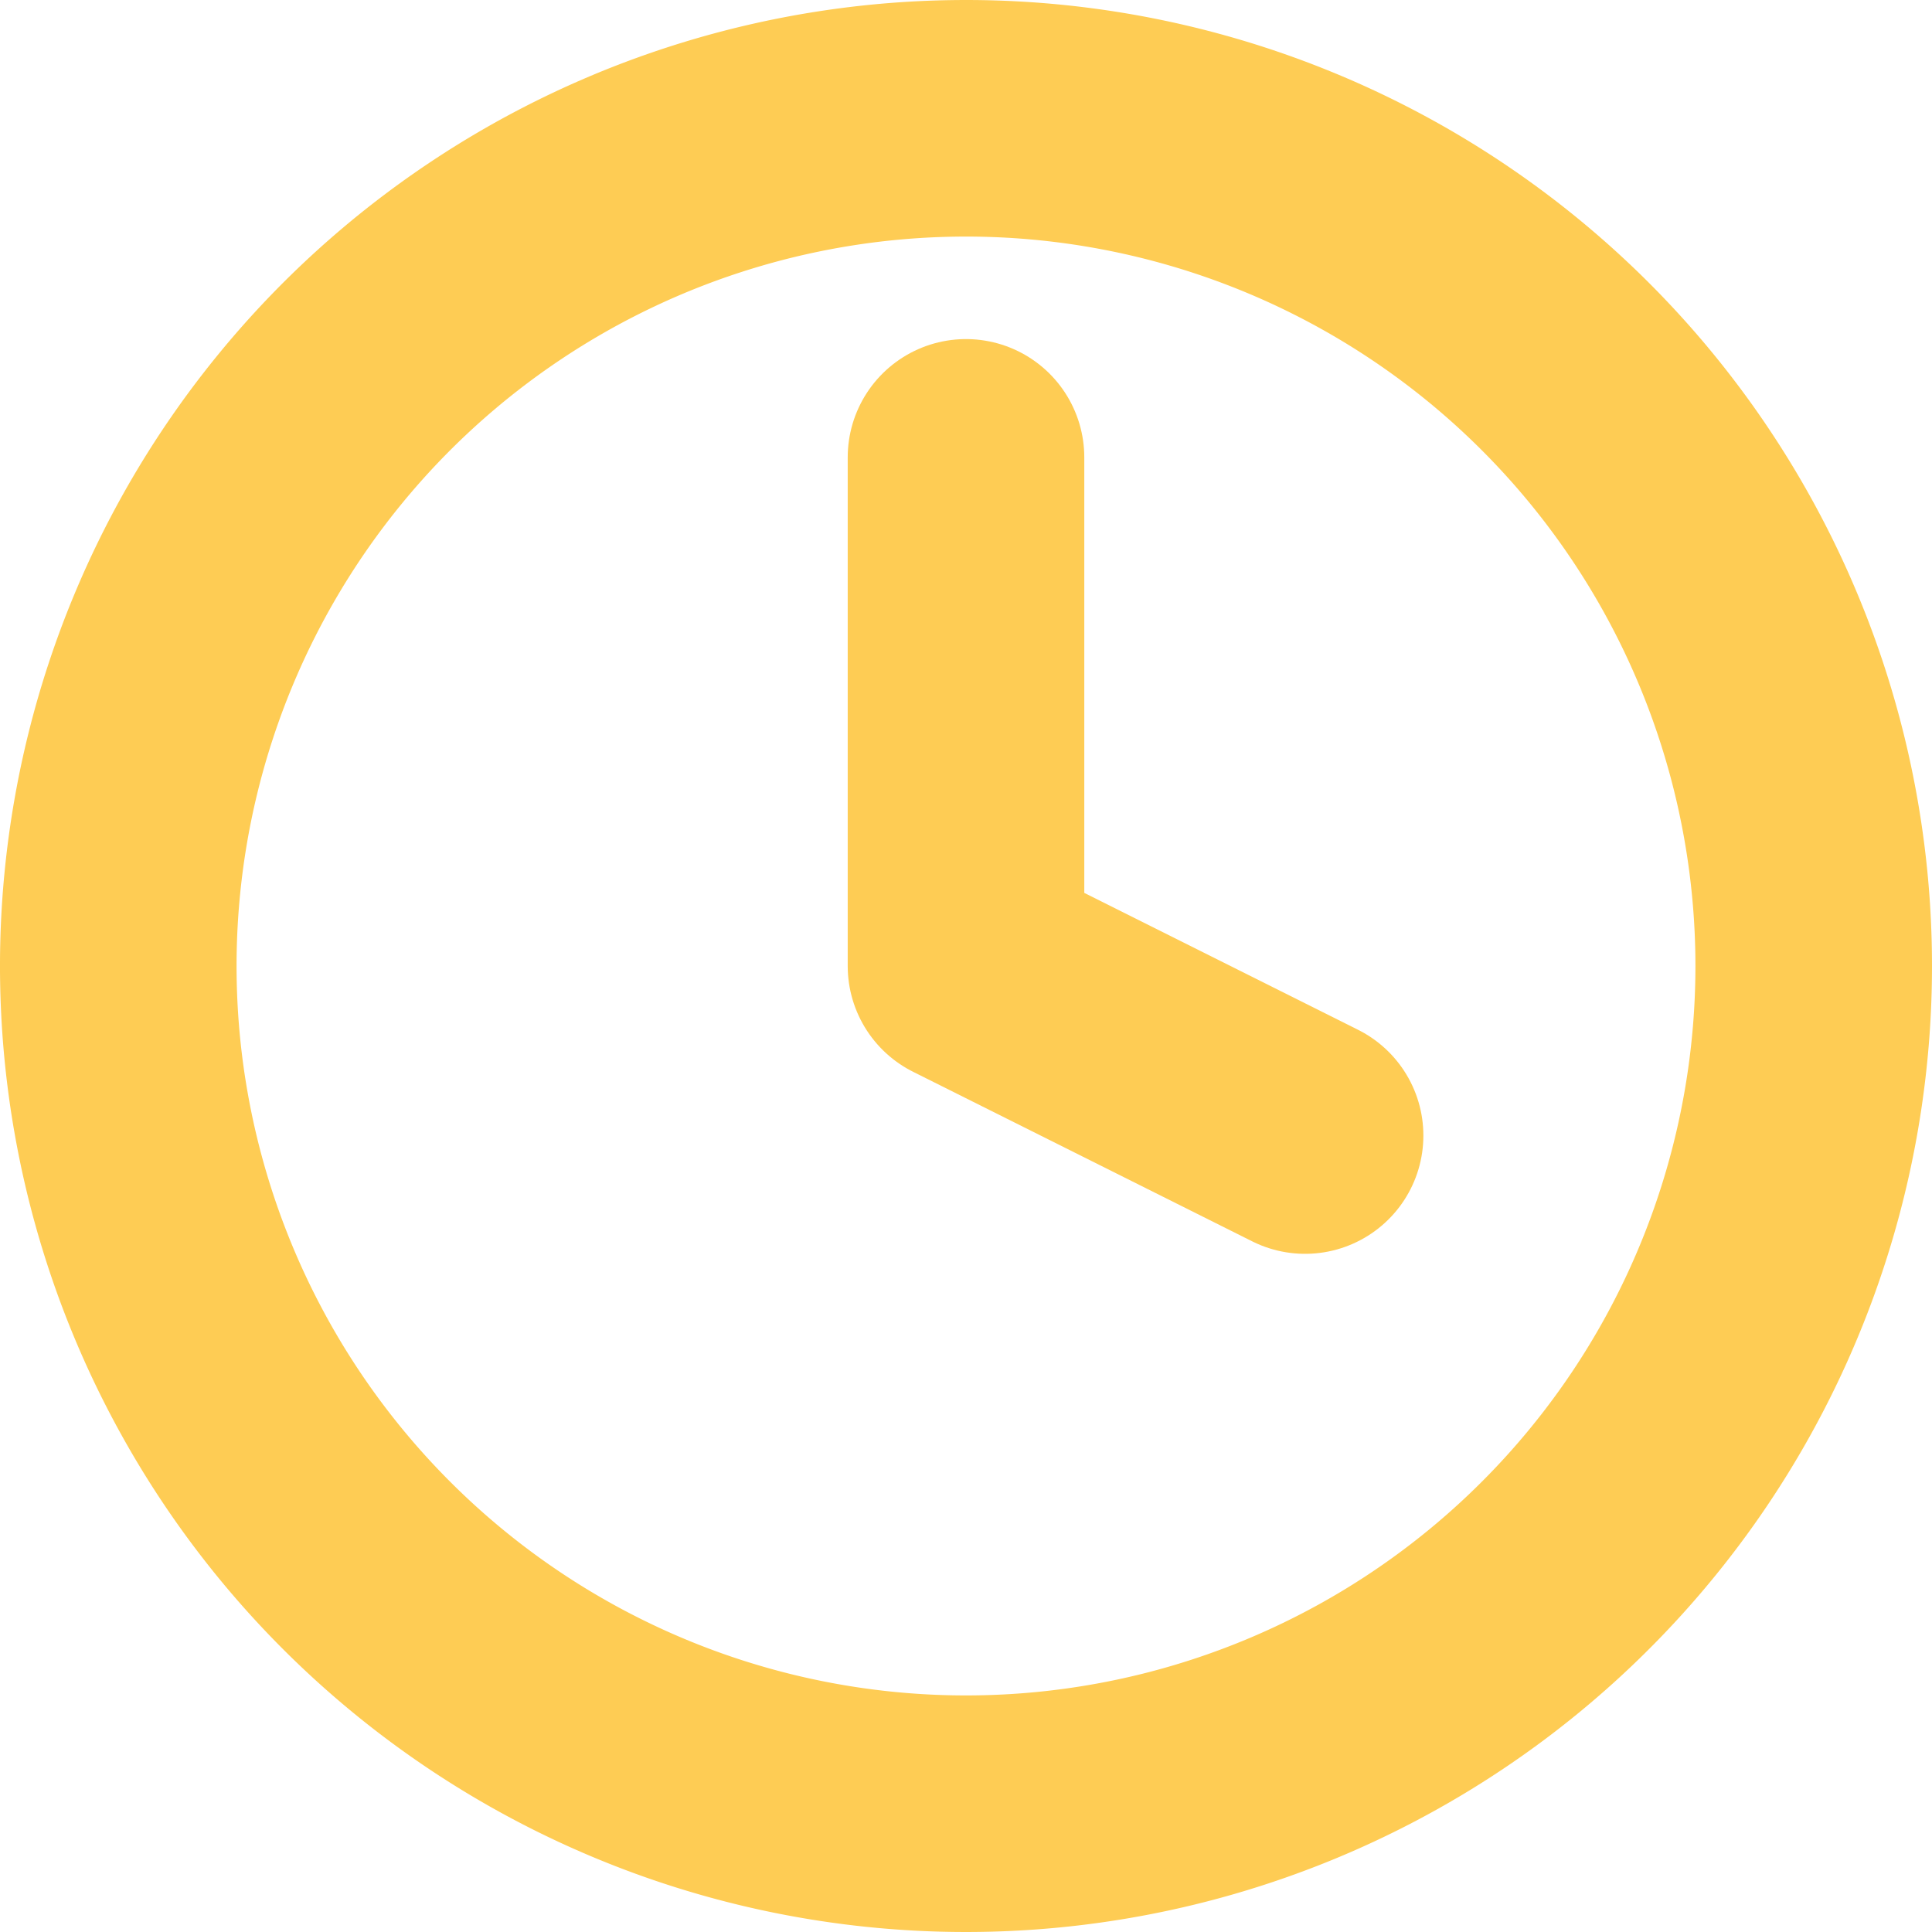 <svg xmlns="http://www.w3.org/2000/svg" width="24.5" height="24.5" viewBox="0 0 24.5 24.5">
  <g id="Icon_feather-clock" data-name="Icon feather-clock" transform="translate(-1.5 -1.5)">
    <path id="Path_8117" data-name="Path 8117" d="M24.5,13.75A10.75,10.75,0,1,1,13.75,3,10.75,10.75,0,0,1,24.5,13.75Z" fill="none" stroke="#fecc54" stroke-linecap="round" stroke-linejoin="round" stroke-width="3"/>
    <path id="Path_8118" data-name="Path 8118" d="M18,9v6.45l4.3,2.15" transform="translate(-4.25 -1.7)" fill="none" stroke="#fecc54" stroke-linecap="round" stroke-linejoin="round" stroke-width="3"/>
  </g>
</svg>
